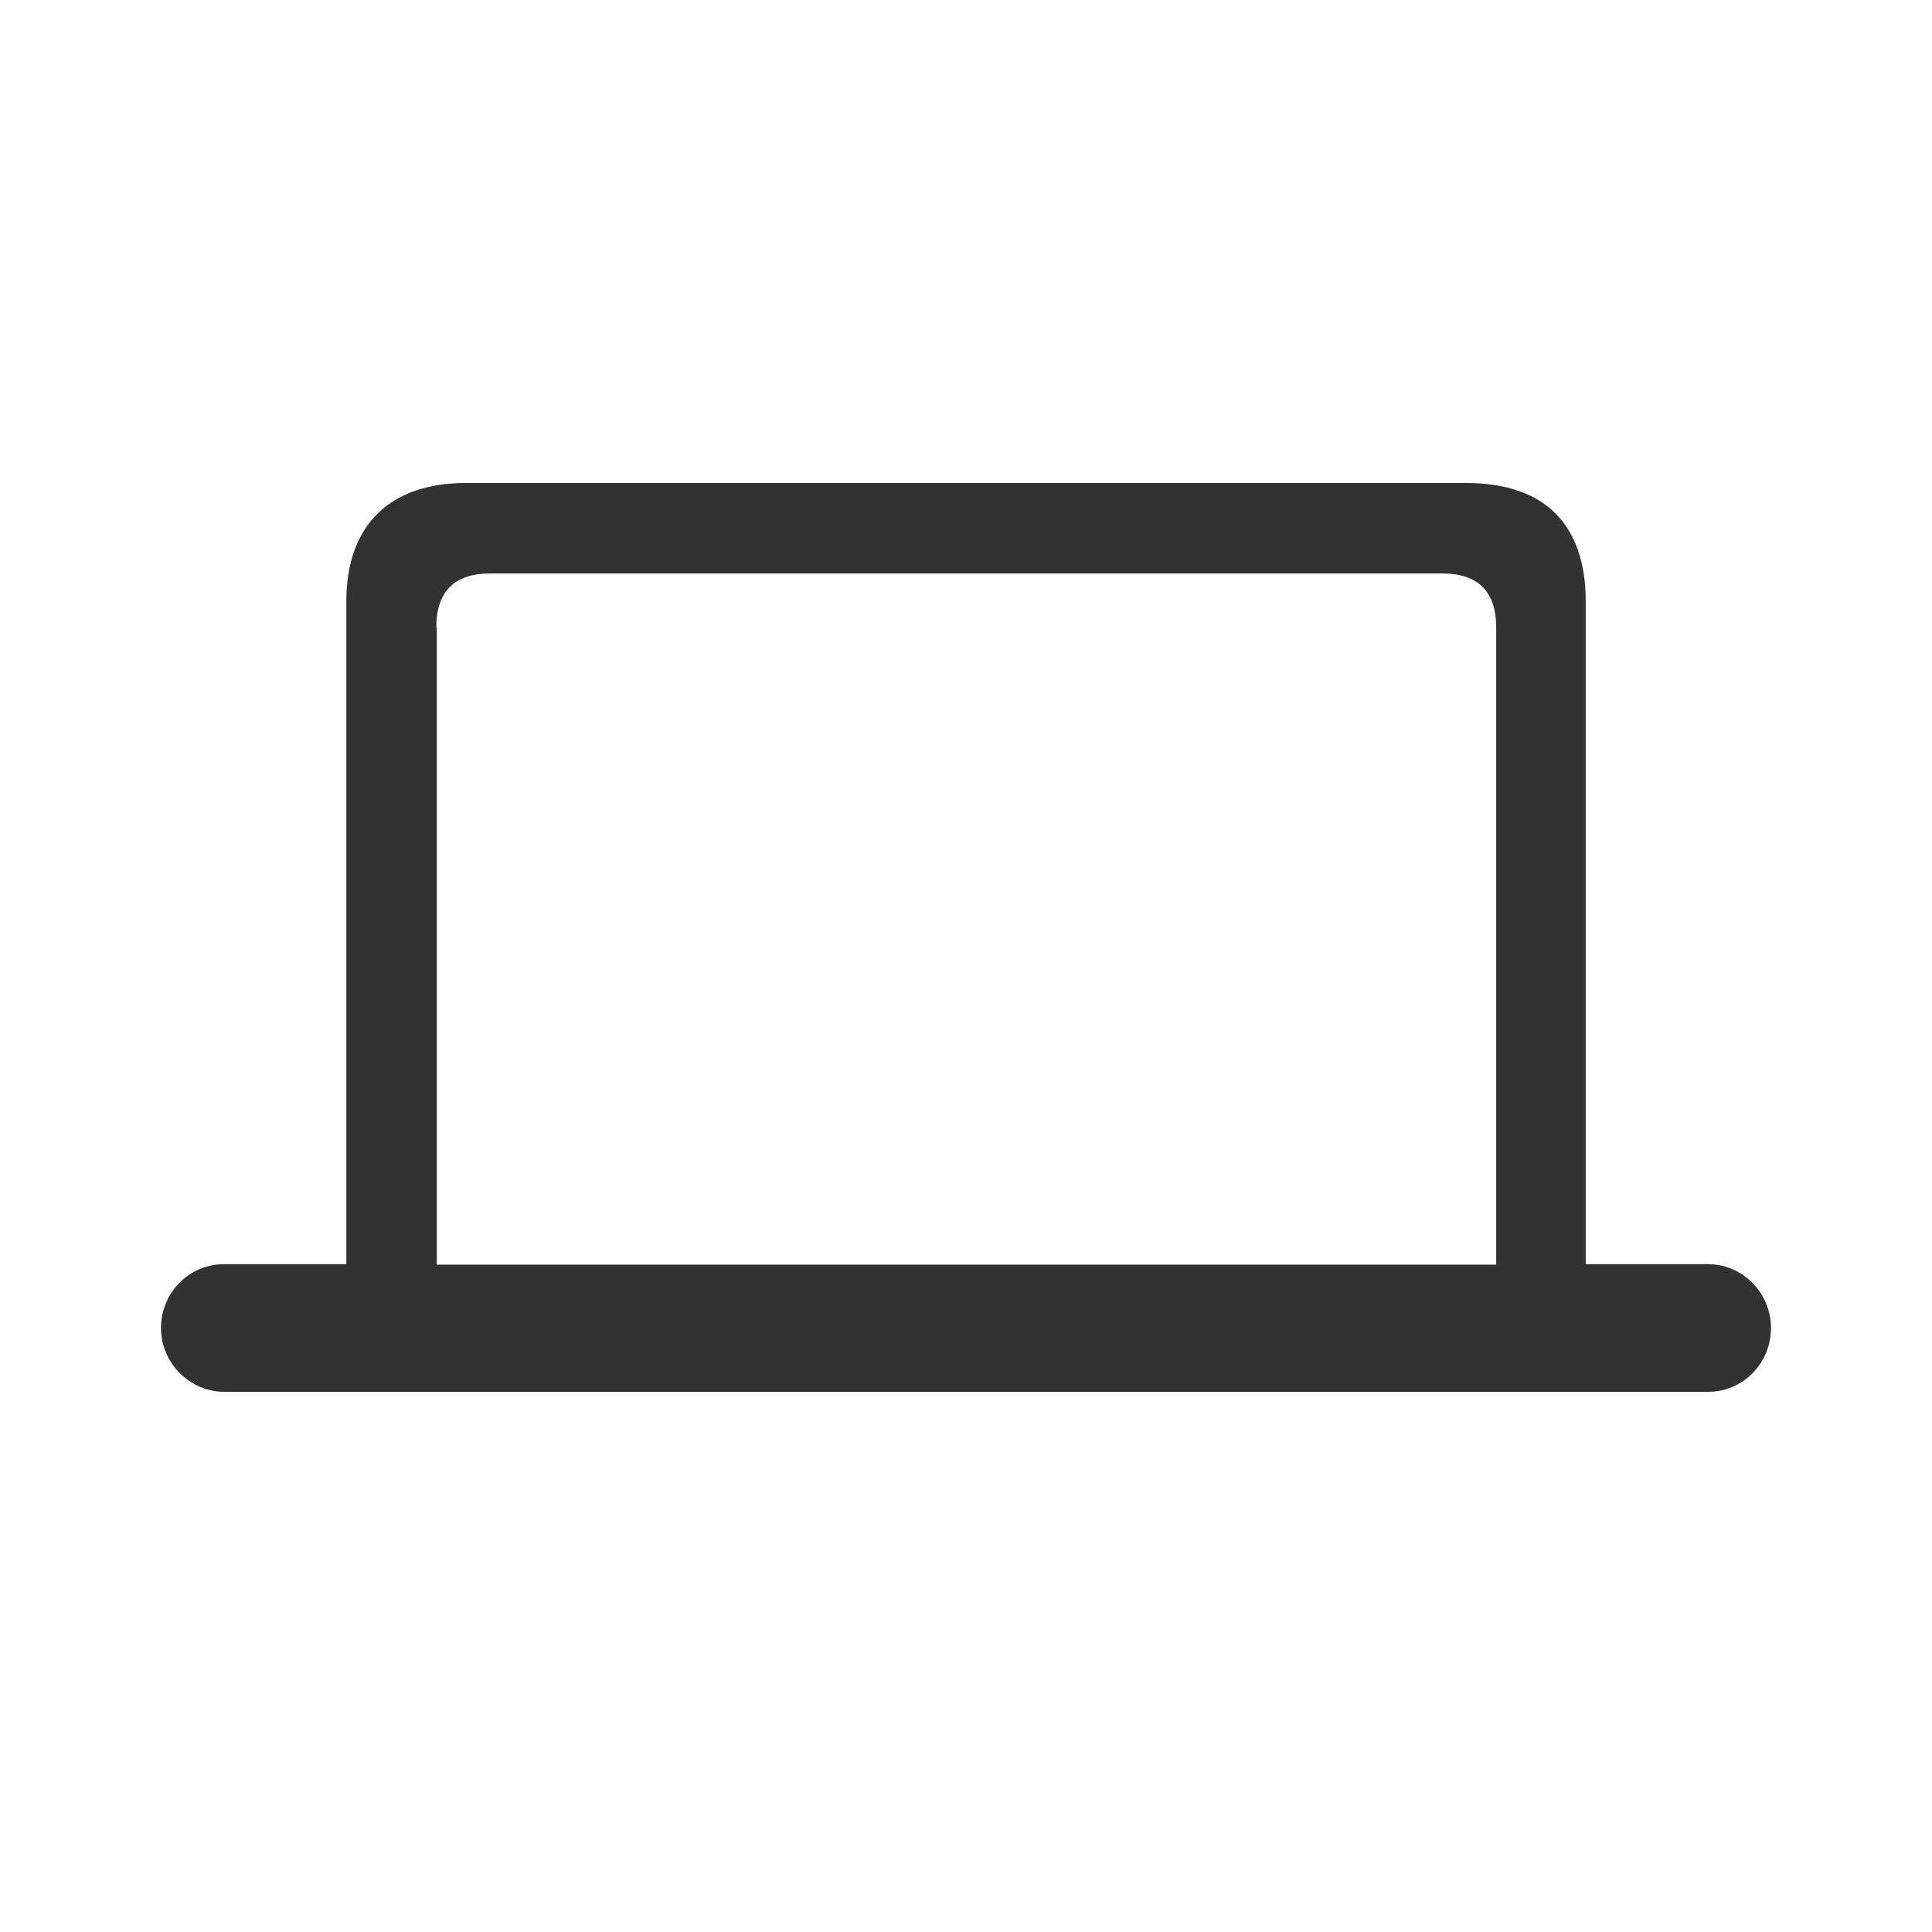 <svg width="48" height="48" viewBox="0 0 48 48" fill="none" xmlns="http://www.w3.org/2000/svg">
<path d="M5.574 34.58H42.438C43.302 34.58 44 33.87 44 32.994C44 32.118 43.29 31.408 42.438 31.408H39.397V14.947C39.397 13.006 38.355 12 36.426 12H11.574C9.74 12 8.604 12.994 8.604 14.947V31.408H5.562C4.698 31.408 4 32.118 4 32.994C4 33.87 4.722 34.58 5.574 34.58ZM10.84 15.586C10.84 14.698 11.29 14.248 12.178 14.248H35.834C36.722 14.248 37.172 14.698 37.172 15.586V31.42H10.852V15.586H10.84Z" fill="#323232"/>
</svg>
